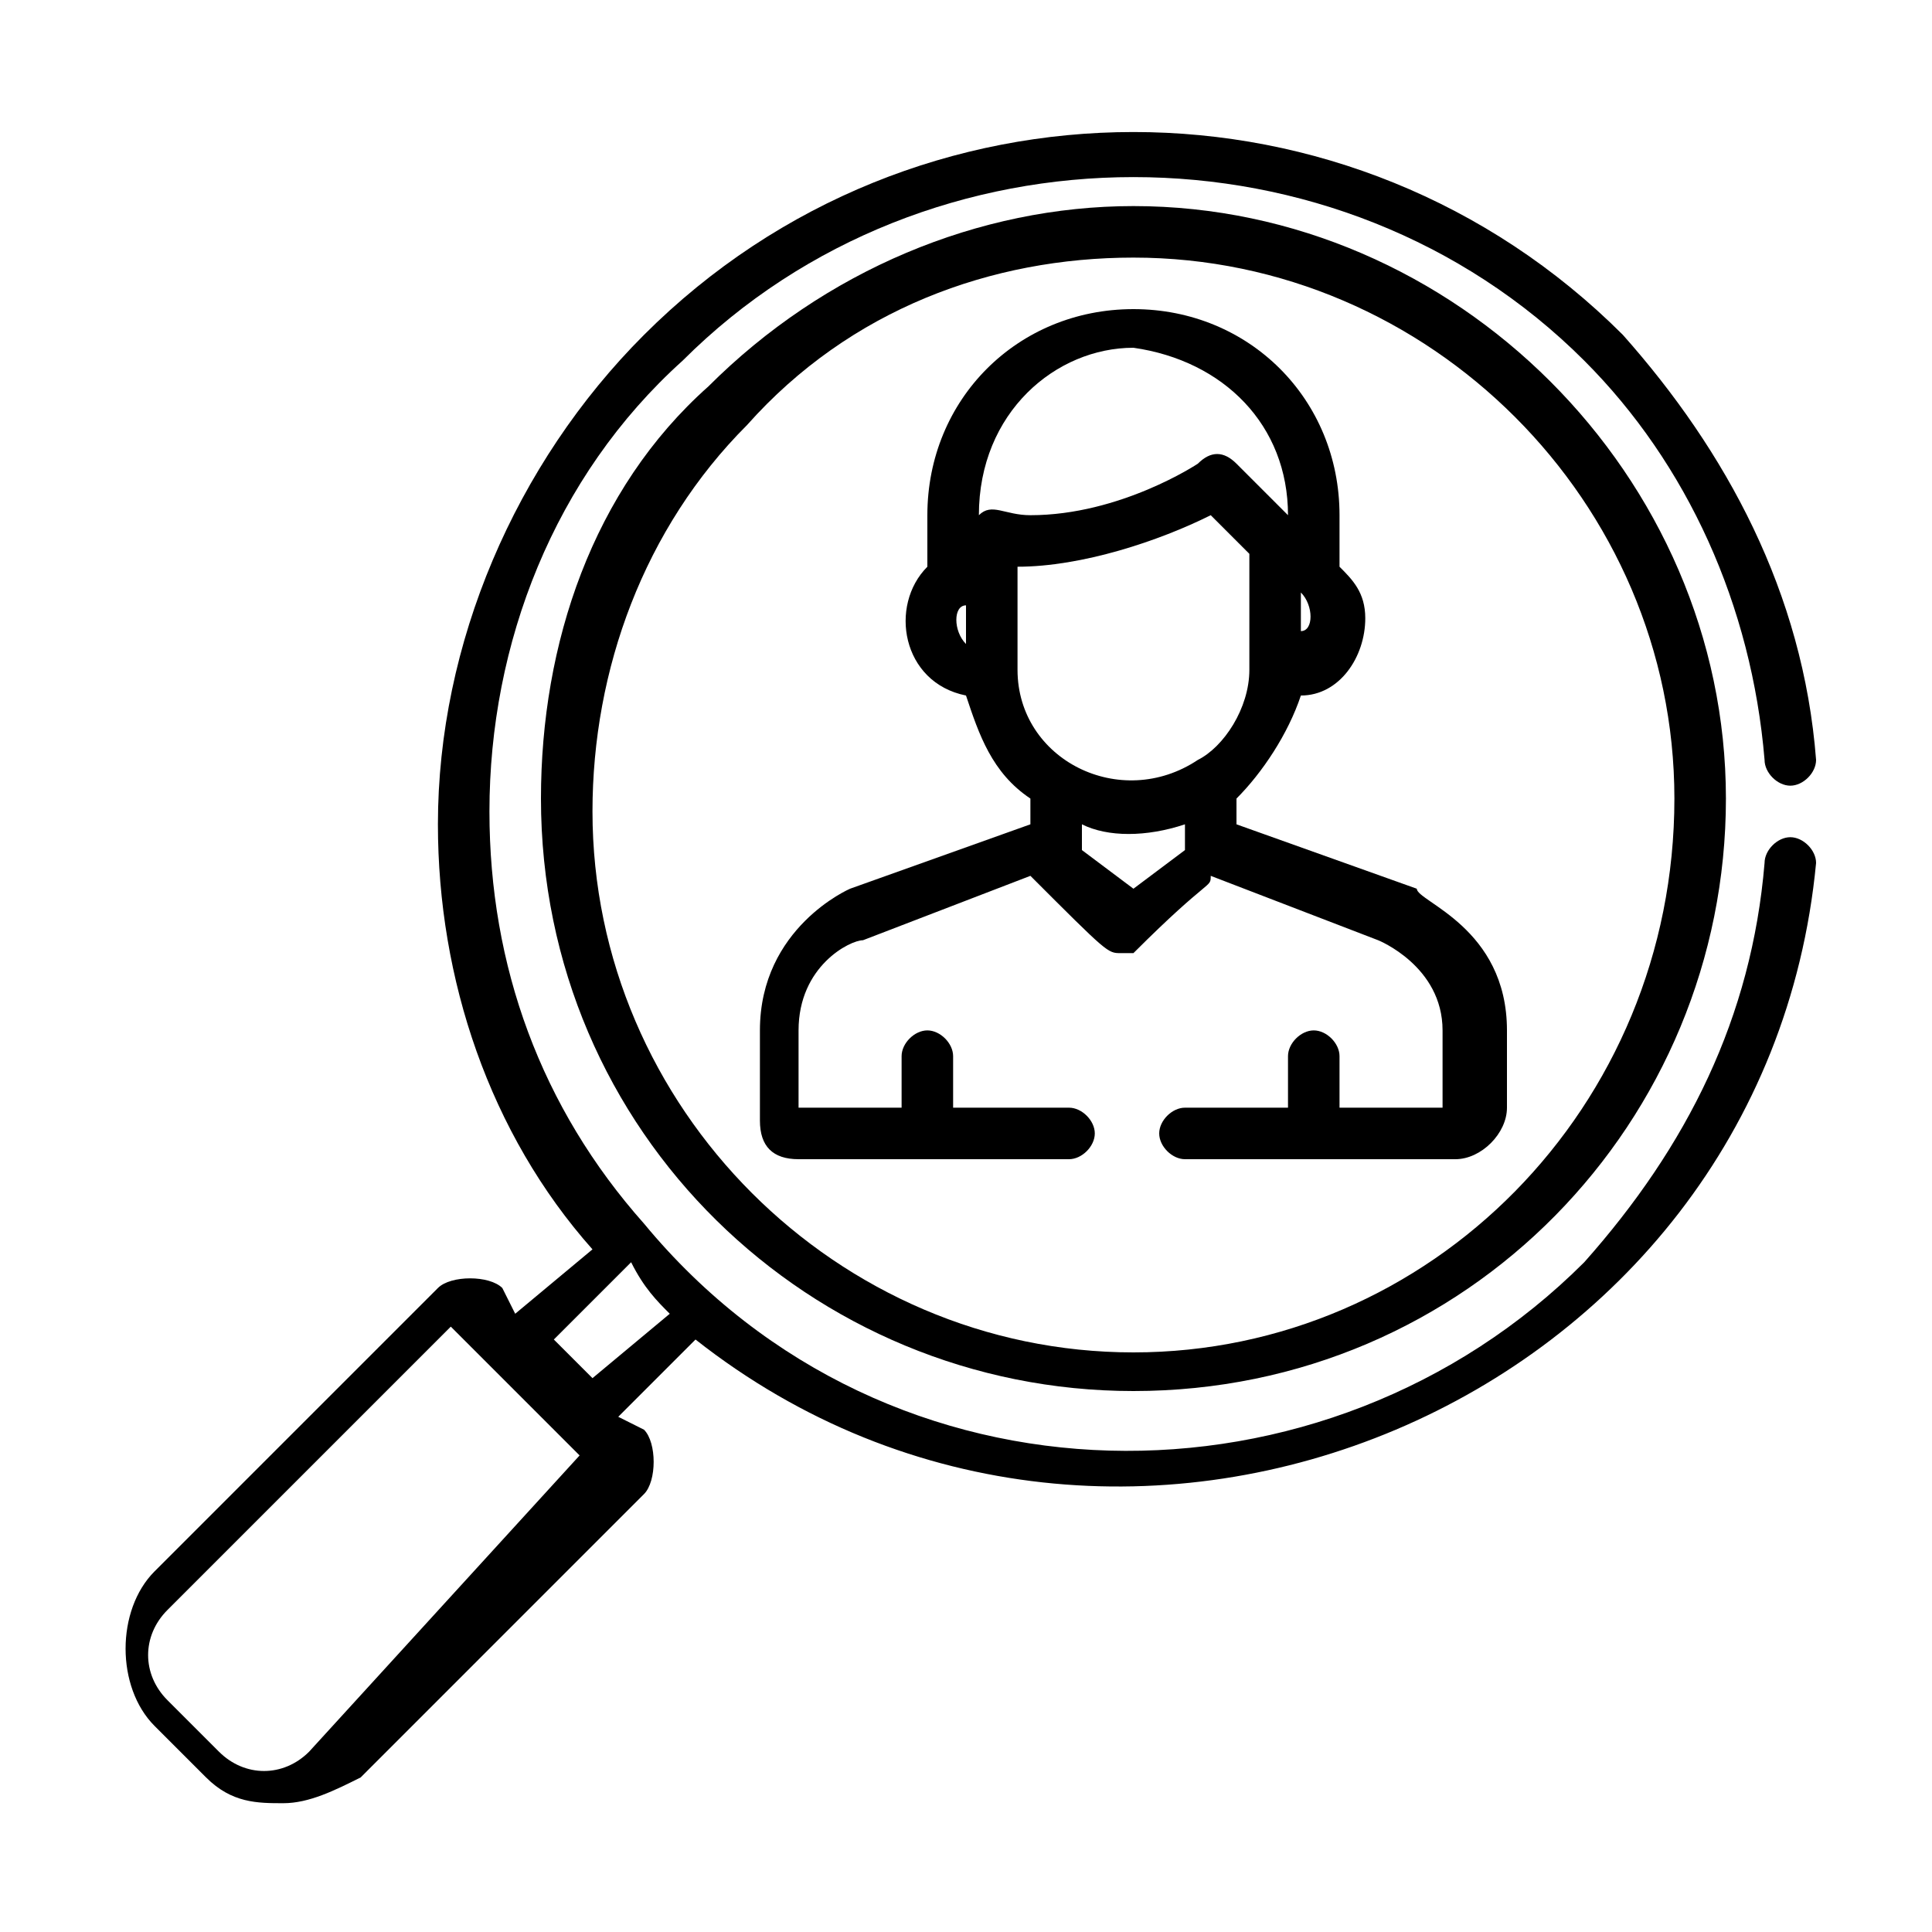<?xml version="1.0" encoding="utf-8"?>
<!-- Generator: Adobe Illustrator 27.0.1, SVG Export Plug-In . SVG Version: 6.00 Build 0)  -->
<svg version="1.1" id="Layer_1" xmlns="http://www.w3.org/2000/svg" xmlns:xlink="http://www.w3.org/1999/xlink" x="0px" y="0px"
	 viewBox="0 0 15 15" style="enable-background:new 0 0 15 15;" xml:space="preserve">
<g>
	<g>
		<g>
			<path d="M13.9,6.5c-0.1,0-0.2,0.1-0.2,0.2c-0.1,1.2-0.6,2.2-1.4,3.1c-2,2-5.4,2-7.3-0.3c-0.8-0.9-1.2-2-1.2-3.2
				c0-1.3,0.5-2.6,1.5-3.5c1.9-1.9,5.1-1.9,7,0c0.8,0.8,1.3,1.9,1.4,3.1c0,0.1,0.1,0.2,0.2,0.2c0.1,0,0.2-0.1,0.2-0.2
				c-0.1-1.3-0.7-2.4-1.5-3.3c-2.1-2.1-5.5-2.1-7.6,0c-1,1-1.6,2.4-1.6,3.8c0,1.2,0.4,2.4,1.2,3.3L4,10.2L3.9,10
				c-0.1-0.1-0.4-0.1-0.5,0l-2.2,2.2c-0.3,0.3-0.3,0.9,0,1.2l0.4,0.4c0.2,0.2,0.4,0.2,0.6,0.2s0.4-0.1,0.6-0.2L5,11.6
				c0.1-0.1,0.1-0.4,0-0.5L4.8,11l0.6-0.6c3.3,2.6,8.3,0.5,8.7-3.7C14.1,6.6,14,6.5,13.9,6.5z M2.4,13.6c-0.2,0.2-0.5,0.2-0.7,0
				l-0.4-0.4c-0.2-0.2-0.2-0.5,0-0.7l2.2-2.2c0.8,0.8,0.8,0.8,1,1L2.4,13.6z M4.6,10.7l-0.3-0.3l0.6-0.6C5,10,5.1,10.1,5.2,10.2
				L4.6,10.7z"/>
			<path d="M11,6.9C11,6.9,11,6.9,11,6.9L9.6,6.4V6.2C9.8,6,10,5.7,10.1,5.4c0.3,0,0.5-0.3,0.5-0.6c0-0.2-0.1-0.3-0.2-0.4V4
				c0-0.9-0.7-1.6-1.6-1.6C7.9,2.4,7.2,3.1,7.2,4v0.4C6.9,4.7,7,5.3,7.5,5.4C7.6,5.7,7.7,6,8,6.2v0.2L6.6,6.9c0,0,0,0,0,0
				c0,0-0.7,0.3-0.7,1.1v0.7C5.9,8.9,6,9,6.2,9h2.1c0.1,0,0.2-0.1,0.2-0.2c0-0.1-0.1-0.2-0.2-0.2H7.4V8.2C7.4,8.1,7.3,8,7.2,8
				S7,8.1,7,8.2v0.4H6.2V8c0-0.5,0.4-0.7,0.5-0.7L8,6.8c0,0,0,0,0,0c0.6,0.6,0.6,0.6,0.7,0.6c0,0,0.1,0,0.1,0
				c0.6-0.6,0.6-0.5,0.6-0.6l1.3,0.5c0,0,0.5,0.2,0.5,0.7v0.6h-0.8V8.2c0-0.1-0.1-0.2-0.2-0.2s-0.2,0.1-0.2,0.2v0.4H9.2
				C9.1,8.6,9,8.7,9,8.8C9,8.9,9.1,9,9.2,9h2.1c0.2,0,0.4-0.2,0.4-0.4V8C11.7,7.2,11,7,11,6.9z M10.1,4.6c0.1,0.1,0.1,0.3,0,0.3V4.6
				z M7.5,5c-0.1-0.1-0.1-0.3,0-0.3V5z M7.6,4c0-0.8,0.6-1.3,1.2-1.3C9.5,2.8,10,3.3,10,4V4L9.6,3.6c-0.1-0.1-0.2-0.1-0.3,0
				C9.3,3.6,8.7,4,8,4C7.8,4,7.7,3.9,7.6,4z M9.2,6.6L8.8,6.9L8.4,6.6c0-0.1,0-0.1,0-0.2c0.2,0.1,0.5,0.1,0.8,0V6.6z M9.3,5.9
				C9.3,5.9,9.3,5.9,9.3,5.9c-0.6,0.4-1.4,0-1.4-0.7c0,0,0-0.8,0-0.8C8.4,4.4,9,4.2,9.4,4l0.3,0.3c0,1.1,0,0.9,0,0.9
				C9.7,5.5,9.5,5.8,9.3,5.9z"/>
			<path d="M8.8,1.6C7.6,1.6,6.4,2.1,5.5,3C4.6,3.8,4.2,5,4.2,6.2c0,2.6,2.1,4.6,4.6,4.6c2.6,0,4.6-2.1,4.6-4.6
				C13.4,3.7,11.3,1.6,8.8,1.6z M8.8,10.5c-2.3,0-4.2-1.9-4.2-4.2c0-1.1,0.4-2.2,1.2-3C6.6,2.4,7.7,2,8.8,2C11.1,2,13,3.9,13,6.2
				C13,8.6,11.1,10.5,8.8,10.5z"/>
		</g>
	</g>
</g>
</svg>
